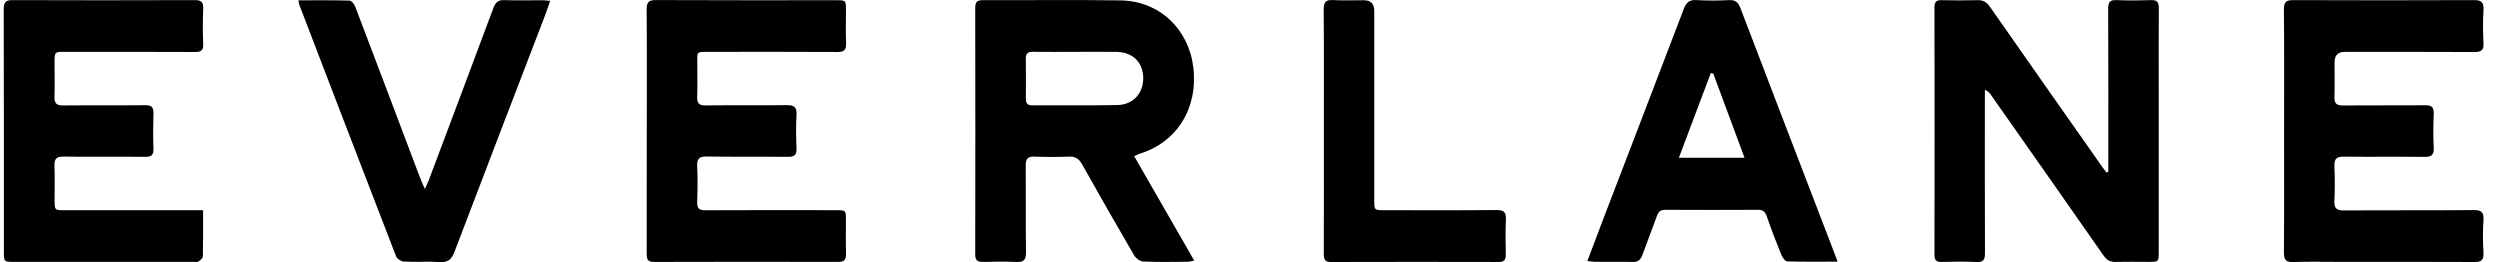 <svg width="124" height="13" viewBox="0 0 124 13" fill="none" xmlns="http://www.w3.org/2000/svg">
<g clip-path="url(#clip0_896_7288)">
<g clip-path="url(#clip1_896_7288)">
<path d="M104.572 8.521V8.103C104.572 5.551 104.578 2.999 104.565 0.447C104.563 0.105 104.65 -0.011 104.982 0.005C105.552 0.031 106.124 0.025 106.693 0.006C106.983 -0.003 107.082 0.095 107.079 0.405C107.065 1.707 107.073 3.008 107.073 4.31C107.073 7.031 107.073 9.753 107.073 12.473C107.073 12.986 107.07 12.988 106.584 12.988C106.038 12.988 105.493 12.975 104.946 12.992C104.669 13.002 104.493 12.9 104.328 12.663C102.468 9.995 100.598 7.337 98.729 4.677C98.671 4.596 98.605 4.521 98.449 4.454V4.888C98.449 7.44 98.443 9.992 98.455 12.544C98.456 12.877 98.383 13.011 98.044 12.995C97.462 12.969 96.878 12.978 96.296 12.992C96.038 12.998 95.95 12.905 95.95 12.631C95.956 8.543 95.956 4.455 95.95 0.367C95.95 0.094 96.041 0.002 96.297 0.008C96.893 0.022 97.489 0.024 98.084 0.008C98.361 0 98.535 0.099 98.702 0.338C100.555 2.994 102.419 5.641 104.28 8.29C104.344 8.382 104.416 8.468 104.484 8.556C104.514 8.545 104.546 8.534 104.575 8.523L104.572 8.521Z" fill="black"/>
<path d="M10.073 10.427C10.073 11.241 10.08 11.983 10.062 12.722C10.06 12.811 9.926 12.919 9.83 12.977C9.765 13.017 9.66 12.988 9.574 12.988C6.609 12.988 3.644 12.988 0.679 12.988C0.193 12.988 0.193 12.986 0.193 12.464C0.191 8.468 0.196 4.471 0.184 0.475C0.184 0.114 0.28 0.003 0.621 0.005C3.635 0.016 6.651 0.016 9.665 0.005C9.997 0.005 10.094 0.111 10.079 0.452C10.054 1.024 10.054 1.597 10.079 2.169C10.094 2.508 9.969 2.58 9.672 2.579C7.513 2.568 5.355 2.572 3.196 2.572C2.708 2.572 2.708 2.574 2.706 3.097C2.706 3.657 2.72 4.218 2.702 4.777C2.69 5.11 2.79 5.235 3.123 5.231C4.487 5.215 5.853 5.235 7.217 5.218C7.537 5.215 7.622 5.332 7.611 5.648C7.592 6.22 7.591 6.793 7.611 7.365C7.625 7.7 7.503 7.782 7.202 7.779C5.85 7.765 4.498 7.786 3.145 7.767C2.797 7.762 2.687 7.882 2.702 8.237C2.724 8.797 2.706 9.356 2.708 9.917C2.708 10.425 2.711 10.427 3.214 10.427C5.336 10.427 7.457 10.427 9.579 10.427C9.725 10.427 9.87 10.427 10.072 10.427H10.073Z" fill="black"/>
<path d="M32.081 6.502C32.081 4.497 32.09 2.491 32.073 0.486C32.07 0.111 32.172 0.001 32.532 0.003C35.51 0.017 38.489 0.011 41.467 0.011C41.958 0.011 41.96 0.012 41.96 0.531C41.96 1.066 41.942 1.6 41.966 2.133C41.981 2.478 41.869 2.58 41.543 2.578C39.446 2.566 37.348 2.57 35.251 2.572C34.475 2.572 34.594 2.527 34.587 3.255C34.581 3.763 34.602 4.272 34.58 4.779C34.565 5.116 34.666 5.233 34.998 5.229C36.338 5.211 37.678 5.235 39.019 5.215C39.386 5.21 39.531 5.307 39.507 5.715C39.474 6.26 39.485 6.808 39.507 7.354C39.52 7.685 39.401 7.78 39.099 7.777C37.747 7.765 36.393 7.784 35.041 7.763C34.684 7.759 34.562 7.87 34.58 8.249C34.608 8.834 34.602 9.421 34.58 10.007C34.568 10.335 34.678 10.431 34.983 10.429C37.142 10.418 39.302 10.423 41.461 10.425C41.958 10.425 41.958 10.425 41.958 10.934C41.958 11.481 41.946 12.028 41.963 12.575C41.972 12.873 41.881 12.992 41.583 12.99C38.53 12.983 35.477 12.981 32.425 12.992C32.088 12.992 32.076 12.817 32.076 12.555C32.081 10.536 32.079 8.518 32.079 6.499L32.081 6.502Z" fill="black"/>
<path d="M113.291 6.492C113.291 4.487 113.302 2.482 113.282 0.478C113.279 0.091 113.398 0.003 113.747 0.005C116.737 0.017 119.726 0.017 122.716 0.005C123.067 0.005 123.201 0.102 123.181 0.488C123.151 1.033 123.149 1.582 123.181 2.127C123.203 2.51 123.056 2.582 122.731 2.58C120.585 2.569 118.439 2.574 116.293 2.574C115.961 2.574 115.794 2.746 115.793 3.09C115.793 3.663 115.806 4.235 115.789 4.807C115.778 5.135 115.897 5.232 116.201 5.231C117.565 5.218 118.931 5.235 120.295 5.22C120.625 5.215 120.728 5.329 120.713 5.668C120.689 6.213 120.685 6.762 120.713 7.307C120.735 7.7 120.588 7.787 120.243 7.782C118.916 7.765 117.587 7.786 116.261 7.77C115.917 7.765 115.766 7.857 115.786 8.25C115.814 8.822 115.811 9.395 115.786 9.967C115.771 10.328 115.891 10.437 116.232 10.436C118.39 10.423 120.549 10.439 122.707 10.42C123.088 10.417 123.204 10.531 123.179 10.928C123.145 11.459 123.149 11.995 123.179 12.528C123.198 12.894 123.076 12.999 122.737 12.995C120.528 12.983 118.322 12.989 116.113 12.989C115.319 12.989 114.524 12.97 113.732 12.997C113.364 13.01 113.279 12.872 113.282 12.506C113.299 10.502 113.29 8.497 113.29 6.493L113.291 6.492Z" fill="black"/>
<path d="M14.801 0.016C15.681 0.016 16.509 0.005 17.335 0.03C17.434 0.033 17.572 0.203 17.618 0.327C18.69 3.136 19.751 5.952 20.815 8.765C20.882 8.943 20.964 9.117 21.073 9.373C21.159 9.178 21.222 9.057 21.27 8.931C22.339 6.091 23.408 3.252 24.468 0.408C24.571 0.131 24.701 -0.008 25.007 0.005C25.639 0.03 26.272 0.011 26.904 0.012C27.013 0.012 27.12 0.03 27.289 0.044C27.186 0.334 27.103 0.586 27.009 0.831C25.52 4.713 24.024 8.592 22.547 12.48C22.4 12.867 22.218 13.025 21.815 12.998C21.222 12.961 20.623 13.005 20.029 12.975C19.895 12.969 19.694 12.839 19.646 12.714C18.038 8.56 16.443 4.402 14.848 0.244C14.831 0.198 14.828 0.147 14.802 0.017L14.801 0.016Z" fill="black"/>
<path d="M65.663 6.46C65.663 4.468 65.672 2.475 65.655 0.484C65.652 0.106 65.76 -0.017 66.118 0.003C66.626 0.033 67.135 0.009 67.645 0.011C67.99 0.011 68.163 0.186 68.163 0.536C68.163 3.661 68.163 6.785 68.163 9.911C68.163 10.425 68.163 10.426 68.656 10.426C70.517 10.426 72.379 10.437 74.239 10.418C74.604 10.415 74.711 10.534 74.693 10.906C74.665 11.478 74.677 12.051 74.687 12.625C74.691 12.889 74.605 12.994 74.343 12.994C71.564 12.988 68.784 12.986 66.005 12.995C65.71 12.995 65.658 12.861 65.66 12.594C65.667 10.55 65.664 8.506 65.663 6.462V6.46Z" fill="black"/>
<path d="M56.258 7.746C56.381 7.688 56.445 7.649 56.514 7.629C58.377 7.062 59.434 5.368 59.188 3.338C58.957 1.43 57.499 0.05 55.584 0.02C53.302 -0.016 51.019 0.015 48.736 0.008C48.463 0.008 48.371 0.101 48.371 0.392C48.379 4.468 48.379 8.543 48.371 12.617C48.371 12.922 48.489 12.995 48.748 12.99C49.306 12.979 49.865 12.967 50.423 12.994C50.779 13.011 50.895 12.889 50.889 12.509C50.871 11.078 50.889 9.645 50.876 8.213C50.873 7.868 50.986 7.755 51.308 7.768C51.878 7.79 52.45 7.791 53.019 7.768C53.331 7.755 53.515 7.868 53.672 8.151C54.521 9.663 55.38 11.17 56.255 12.667C56.341 12.814 56.548 12.964 56.706 12.972C57.437 13.005 58.17 12.989 58.901 12.984C58.993 12.984 59.084 12.953 59.234 12.925C58.231 11.179 57.254 9.482 56.255 7.746H56.258ZM51.19 5.225C50.965 5.225 50.882 5.122 50.883 4.896C50.888 4.233 50.889 3.569 50.88 2.906C50.877 2.649 50.989 2.567 51.22 2.57C51.926 2.578 52.632 2.574 53.337 2.572C54.019 2.572 54.7 2.563 55.382 2.574C56.177 2.586 56.687 3.085 56.704 3.842C56.722 4.611 56.214 5.194 55.427 5.21C54.015 5.24 52.602 5.218 51.19 5.224V5.225Z" fill="black"/>
<path d="M90.549 11.417C89.142 7.751 87.73 4.088 86.332 0.419C86.219 0.12 86.085 -0.011 85.768 0.005C85.223 0.033 84.675 0.037 84.131 0.003C83.778 -0.019 83.632 0.139 83.51 0.458C82.185 3.935 80.847 7.405 79.516 10.878C79.259 11.548 79.008 12.222 78.734 12.947C78.901 12.964 79.005 12.986 79.111 12.986C79.732 12.989 80.352 12.975 80.973 12.994C81.239 13.001 81.375 12.897 81.466 12.64C81.695 11.995 81.951 11.361 82.183 10.715C82.259 10.504 82.366 10.406 82.591 10.406C84.129 10.414 85.668 10.414 87.208 10.406C87.446 10.406 87.555 10.507 87.635 10.739C87.855 11.373 88.095 12.001 88.348 12.623C88.403 12.761 88.539 12.959 88.643 12.964C89.446 12.992 90.25 12.979 91.146 12.979C90.926 12.398 90.74 11.906 90.552 11.417H90.549ZM83.273 7.823C83.811 6.397 84.334 5.011 84.856 3.625L84.977 3.647C85.488 5.022 85.998 6.396 86.528 7.823H83.273Z" fill="black"/>
</g>
</g>
<defs>
<clipPath id="clip0_896_7288">
<rect width="123" height="13" fill="white" transform="translate(0.184)"/>
</clipPath>
<clipPath id="clip1_896_7288">
<rect width="123" height="13" fill="white" transform="translate(0.184)"/>
</clipPath>
</defs>
</svg>
